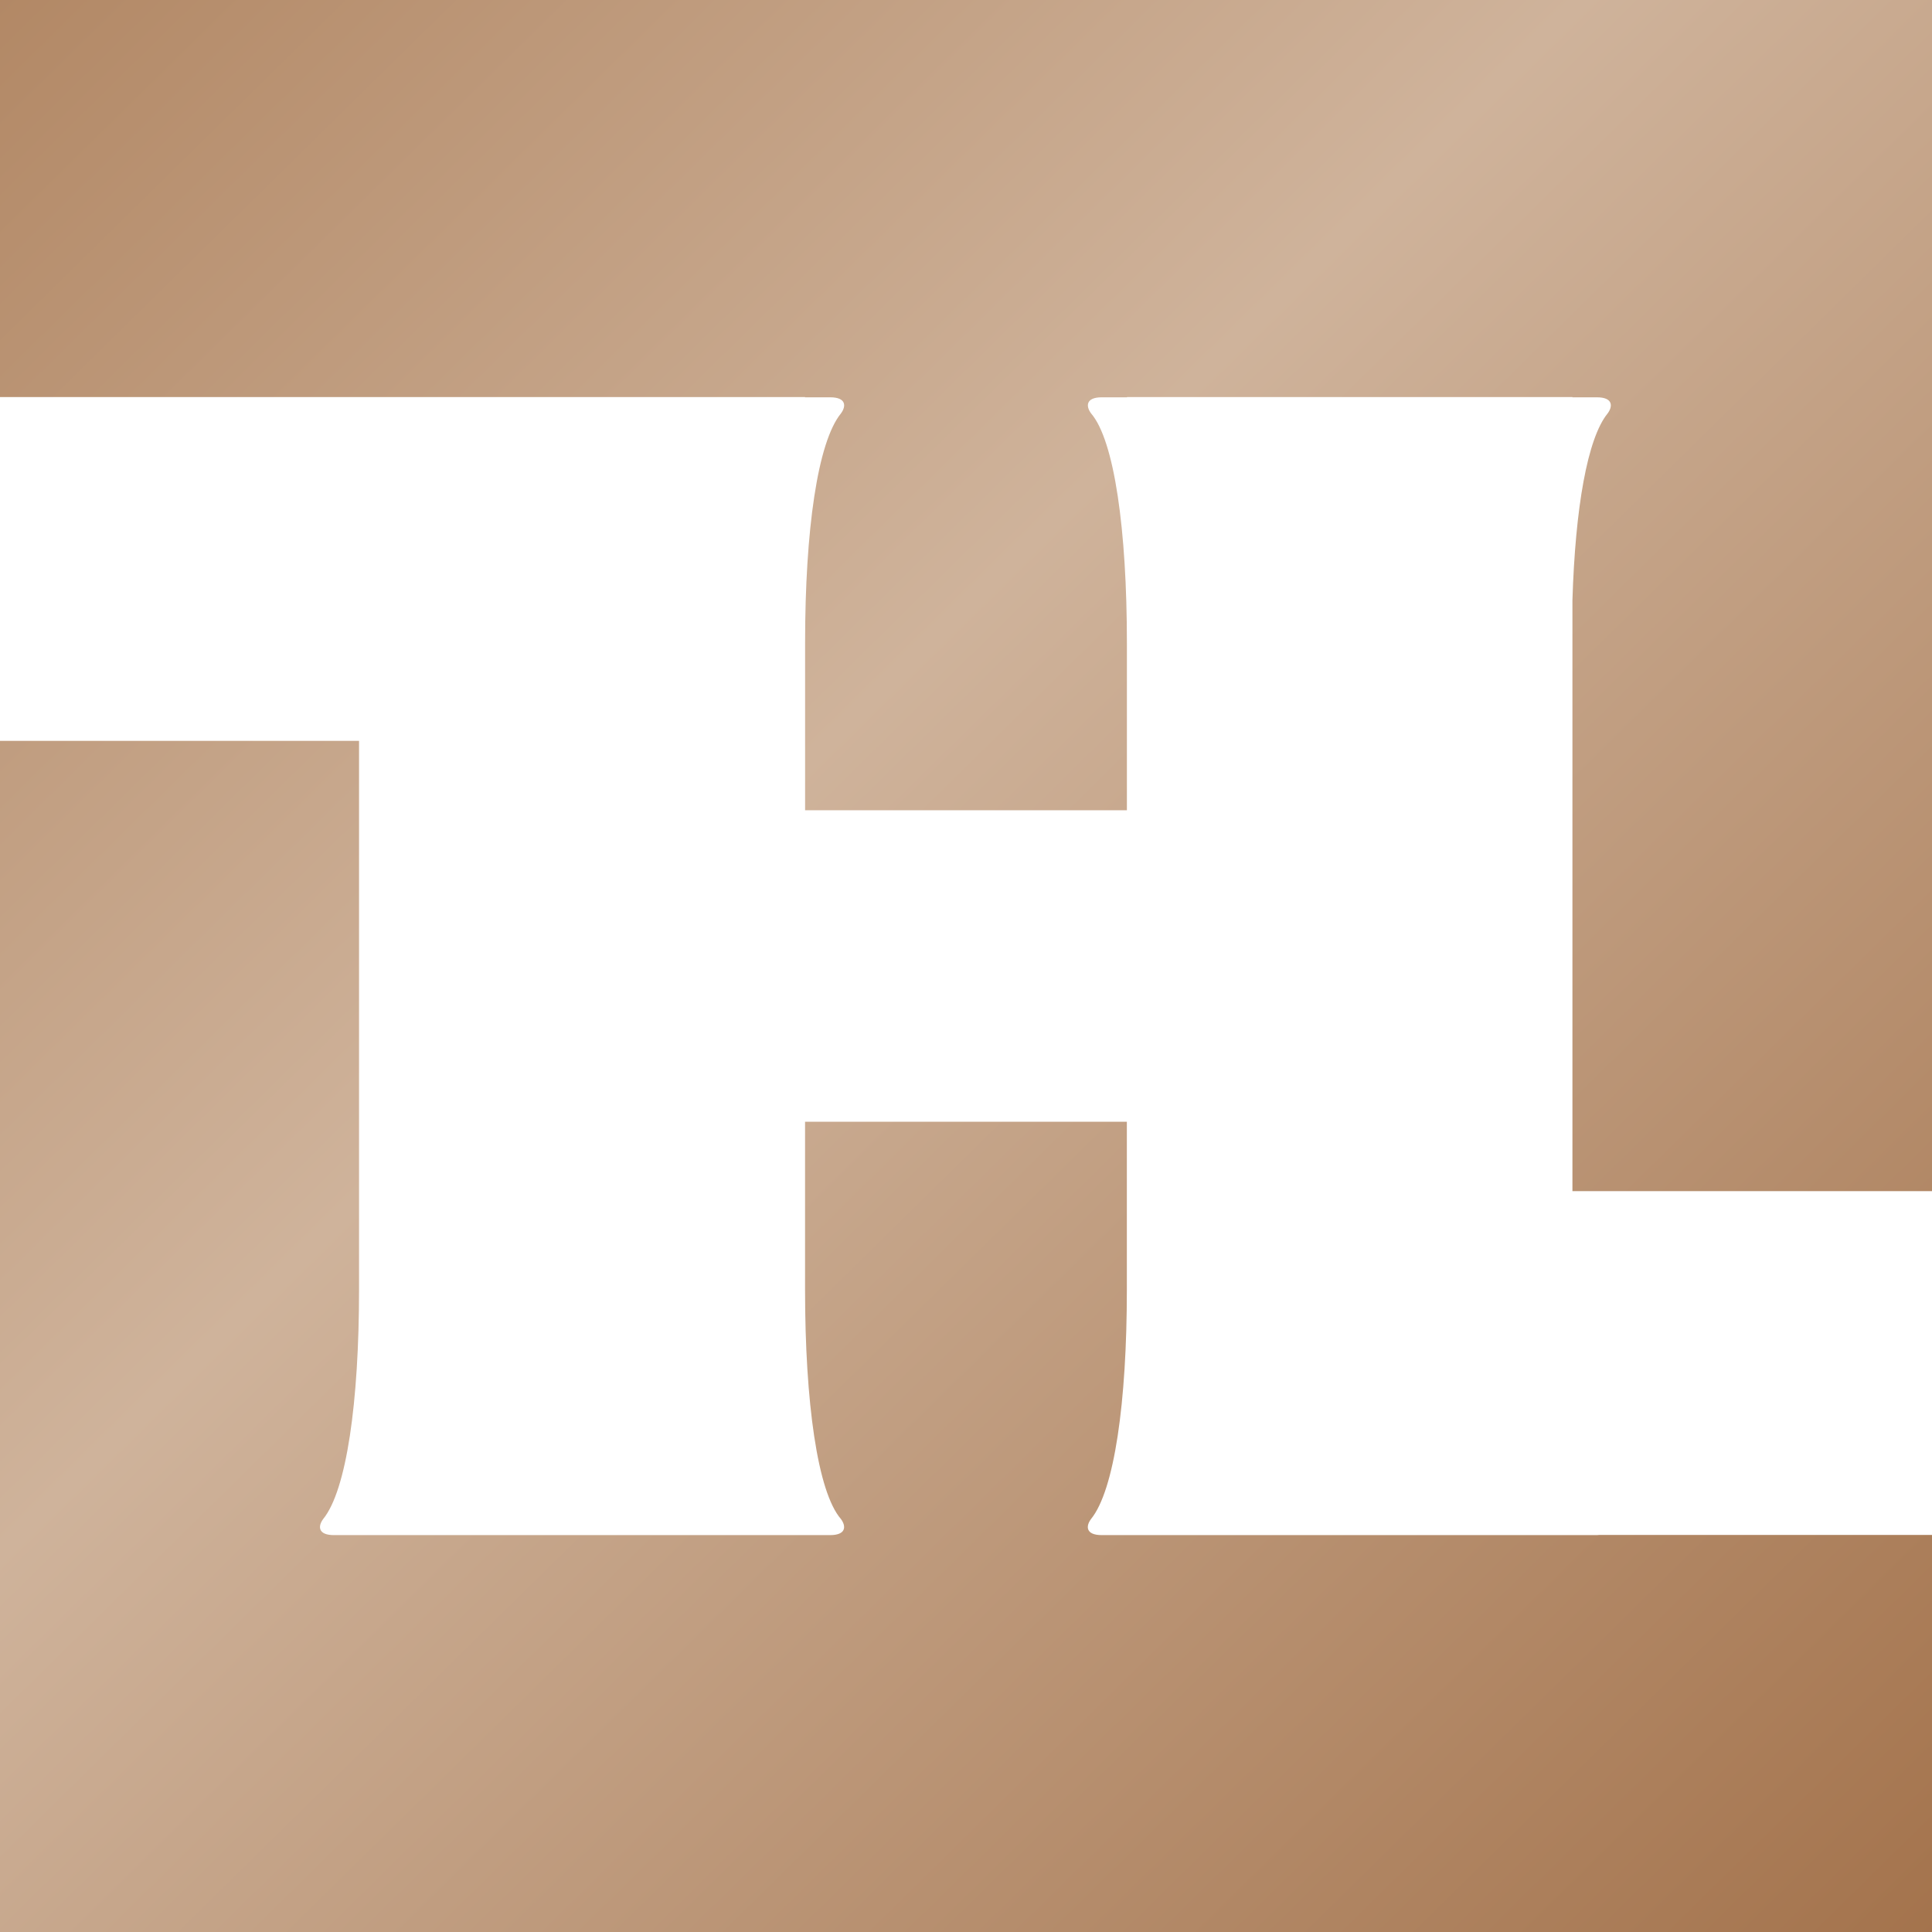 <?xml version="1.0" encoding="UTF-8"?><svg xmlns="http://www.w3.org/2000/svg" xmlns:xlink="http://www.w3.org/1999/xlink" id="Laag_2" data-name="Laag 2" viewBox="0 0 512 512"><defs><style> .cls-1 { fill: none; } .cls-2 { clip-path: url(#clippath-1); } .cls-3 { fill: url(#Naamloos_verloop_2-2); } .cls-4 { fill: url(#Naamloos_verloop_2); } .cls-5 { clip-path: url(#clippath); } </style><clipPath id="clippath"><path class="cls-1" d="M0,0v105.23h213.34v.06h6.67c4.27,0,4.27,2.37,2.85,4.27-6.18,7.6-9.5,30.86-9.5,60.78v44.38h85.28v-44.38c0-29.91-3.33-53.65-9.49-60.78-1.42-1.9-1.42-4.27,2.84-4.27h6.68v-.06h118.04v.06h6.48c4.27,0,4.27,2.37,2.85,4.27-5.38,6.61-8.58,25.1-9.33,49.51v156.6h95.3V0H0Z"/></clipPath><linearGradient id="Naamloos_verloop_2" data-name="Naamloos verloop 2" x1="-96.4" y1="300.13" x2="-90.71" y2="300.13" gradientTransform="translate(46513.41 -14260.06) rotate(-90) scale(154.13 -154.13)" gradientUnits="userSpaceOnUse"><stop offset="0" stop-color="#a3724b"/><stop offset=".5" stop-color="#cfb39b"/><stop offset="1" stop-color="#a4734b"/></linearGradient><clipPath id="clippath-1"><path class="cls-1" d="M0,196.32v315.68h512v-105.23h-88.11c-.23.02-.44.05-.71.05h-131.2c-4.27,0-4.27-2.37-2.84-4.27,6.17-7.6,9.49-30.87,9.49-60.78v-44.49h-85.28v44.49c0,29.91,3.32,53.66,9.5,60.78,1.42,1.9,1.42,4.27-2.85,4.27H88.5c-4.27,0-4.27-2.37-2.85-4.27,6.17-7.6,9.5-30.87,9.5-60.78v-145.44H0Z"/></clipPath><linearGradient id="Naamloos_verloop_2-2" data-name="Naamloos verloop 2" x1="-96.4" y1="301.02" x2="-90.71" y2="301.02" gradientTransform="translate(46650.53 -14204.24) rotate(-90) scale(154.13 -154.13)" xlink:href="#Naamloos_verloop_2"/></defs><g id="Laag_1-2" data-name="Laag 1"><g><g class="cls-5"><rect class="cls-4" x="-37.45" y="-133.92" width="586.91" height="583.51" transform="translate(-37.45 223.67) rotate(-44.3)"/></g><g class="cls-2"><rect class="cls-3" x="-37.46" y="62.4" width="586.91" height="583.52" transform="translate(-174.57 279.48) rotate(-44.3)"/></g></g></g></svg>